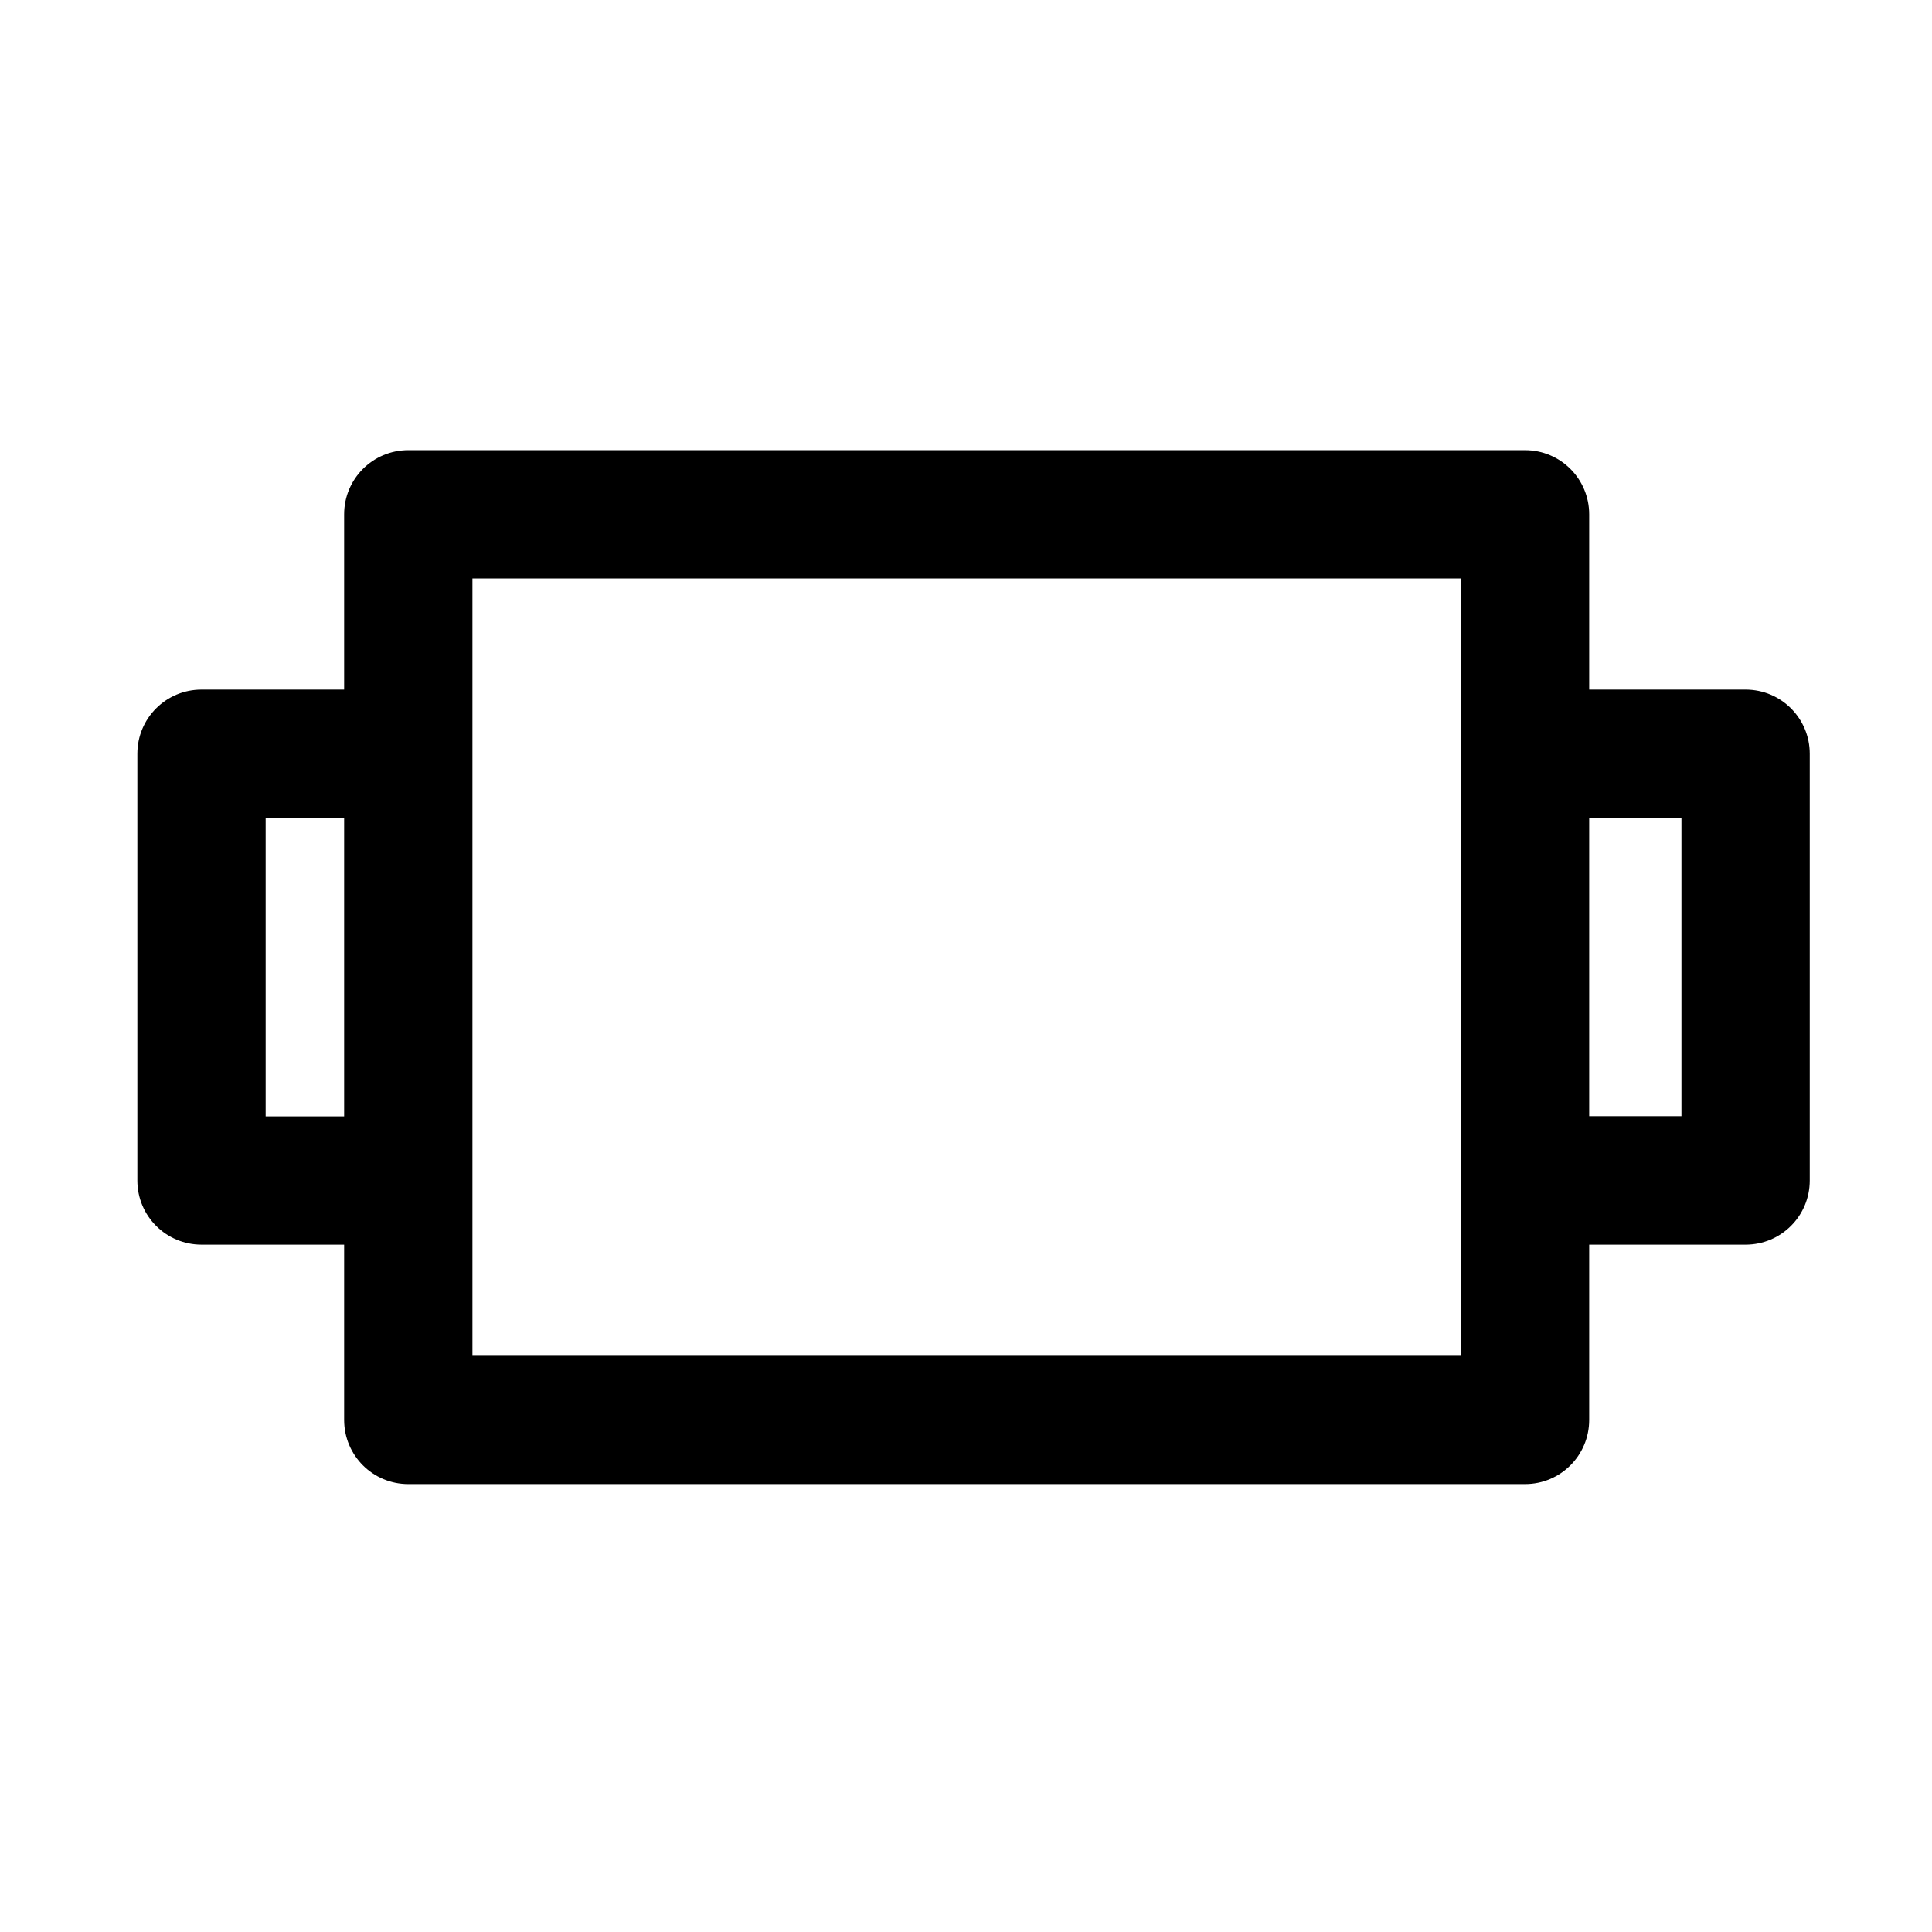 <?xml version="1.0" standalone="no"?><!DOCTYPE svg PUBLIC "-//W3C//DTD SVG 1.1//EN" "http://www.w3.org/Graphics/SVG/1.1/DTD/svg11.dtd"><svg t="1715845594605" class="icon" viewBox="0 0 1024 1024" version="1.1" xmlns="http://www.w3.org/2000/svg" p-id="10698" xmlns:xlink="http://www.w3.org/1999/xlink" width="256" height="256"><path d="M925.2 365.5h-82.9v-92.9c0-18.8-15.2-34-34-34H216.4c-18.8 0-34 15.2-34 34v92.9h-75.6c-18.8 0-34 15.2-34 34v226.2c0 18.8 15.2 34 34 34h75.6v92.9c0 18.8 15.2 34 34 34h591.9c18.8 0 34-15.2 34-34v-92.9h82.9c18.8 0 34-15.2 34-34V399.5c0-18.8-15.2-34-34-34zM140.8 591.6V433.5h41.6v158.2h-41.6z m633.5 127H250.4v-412h523.9v412z m116.9-127h-48.9V433.5h48.9v158.1z" fill="#000000" p-id="10699"></path></svg>